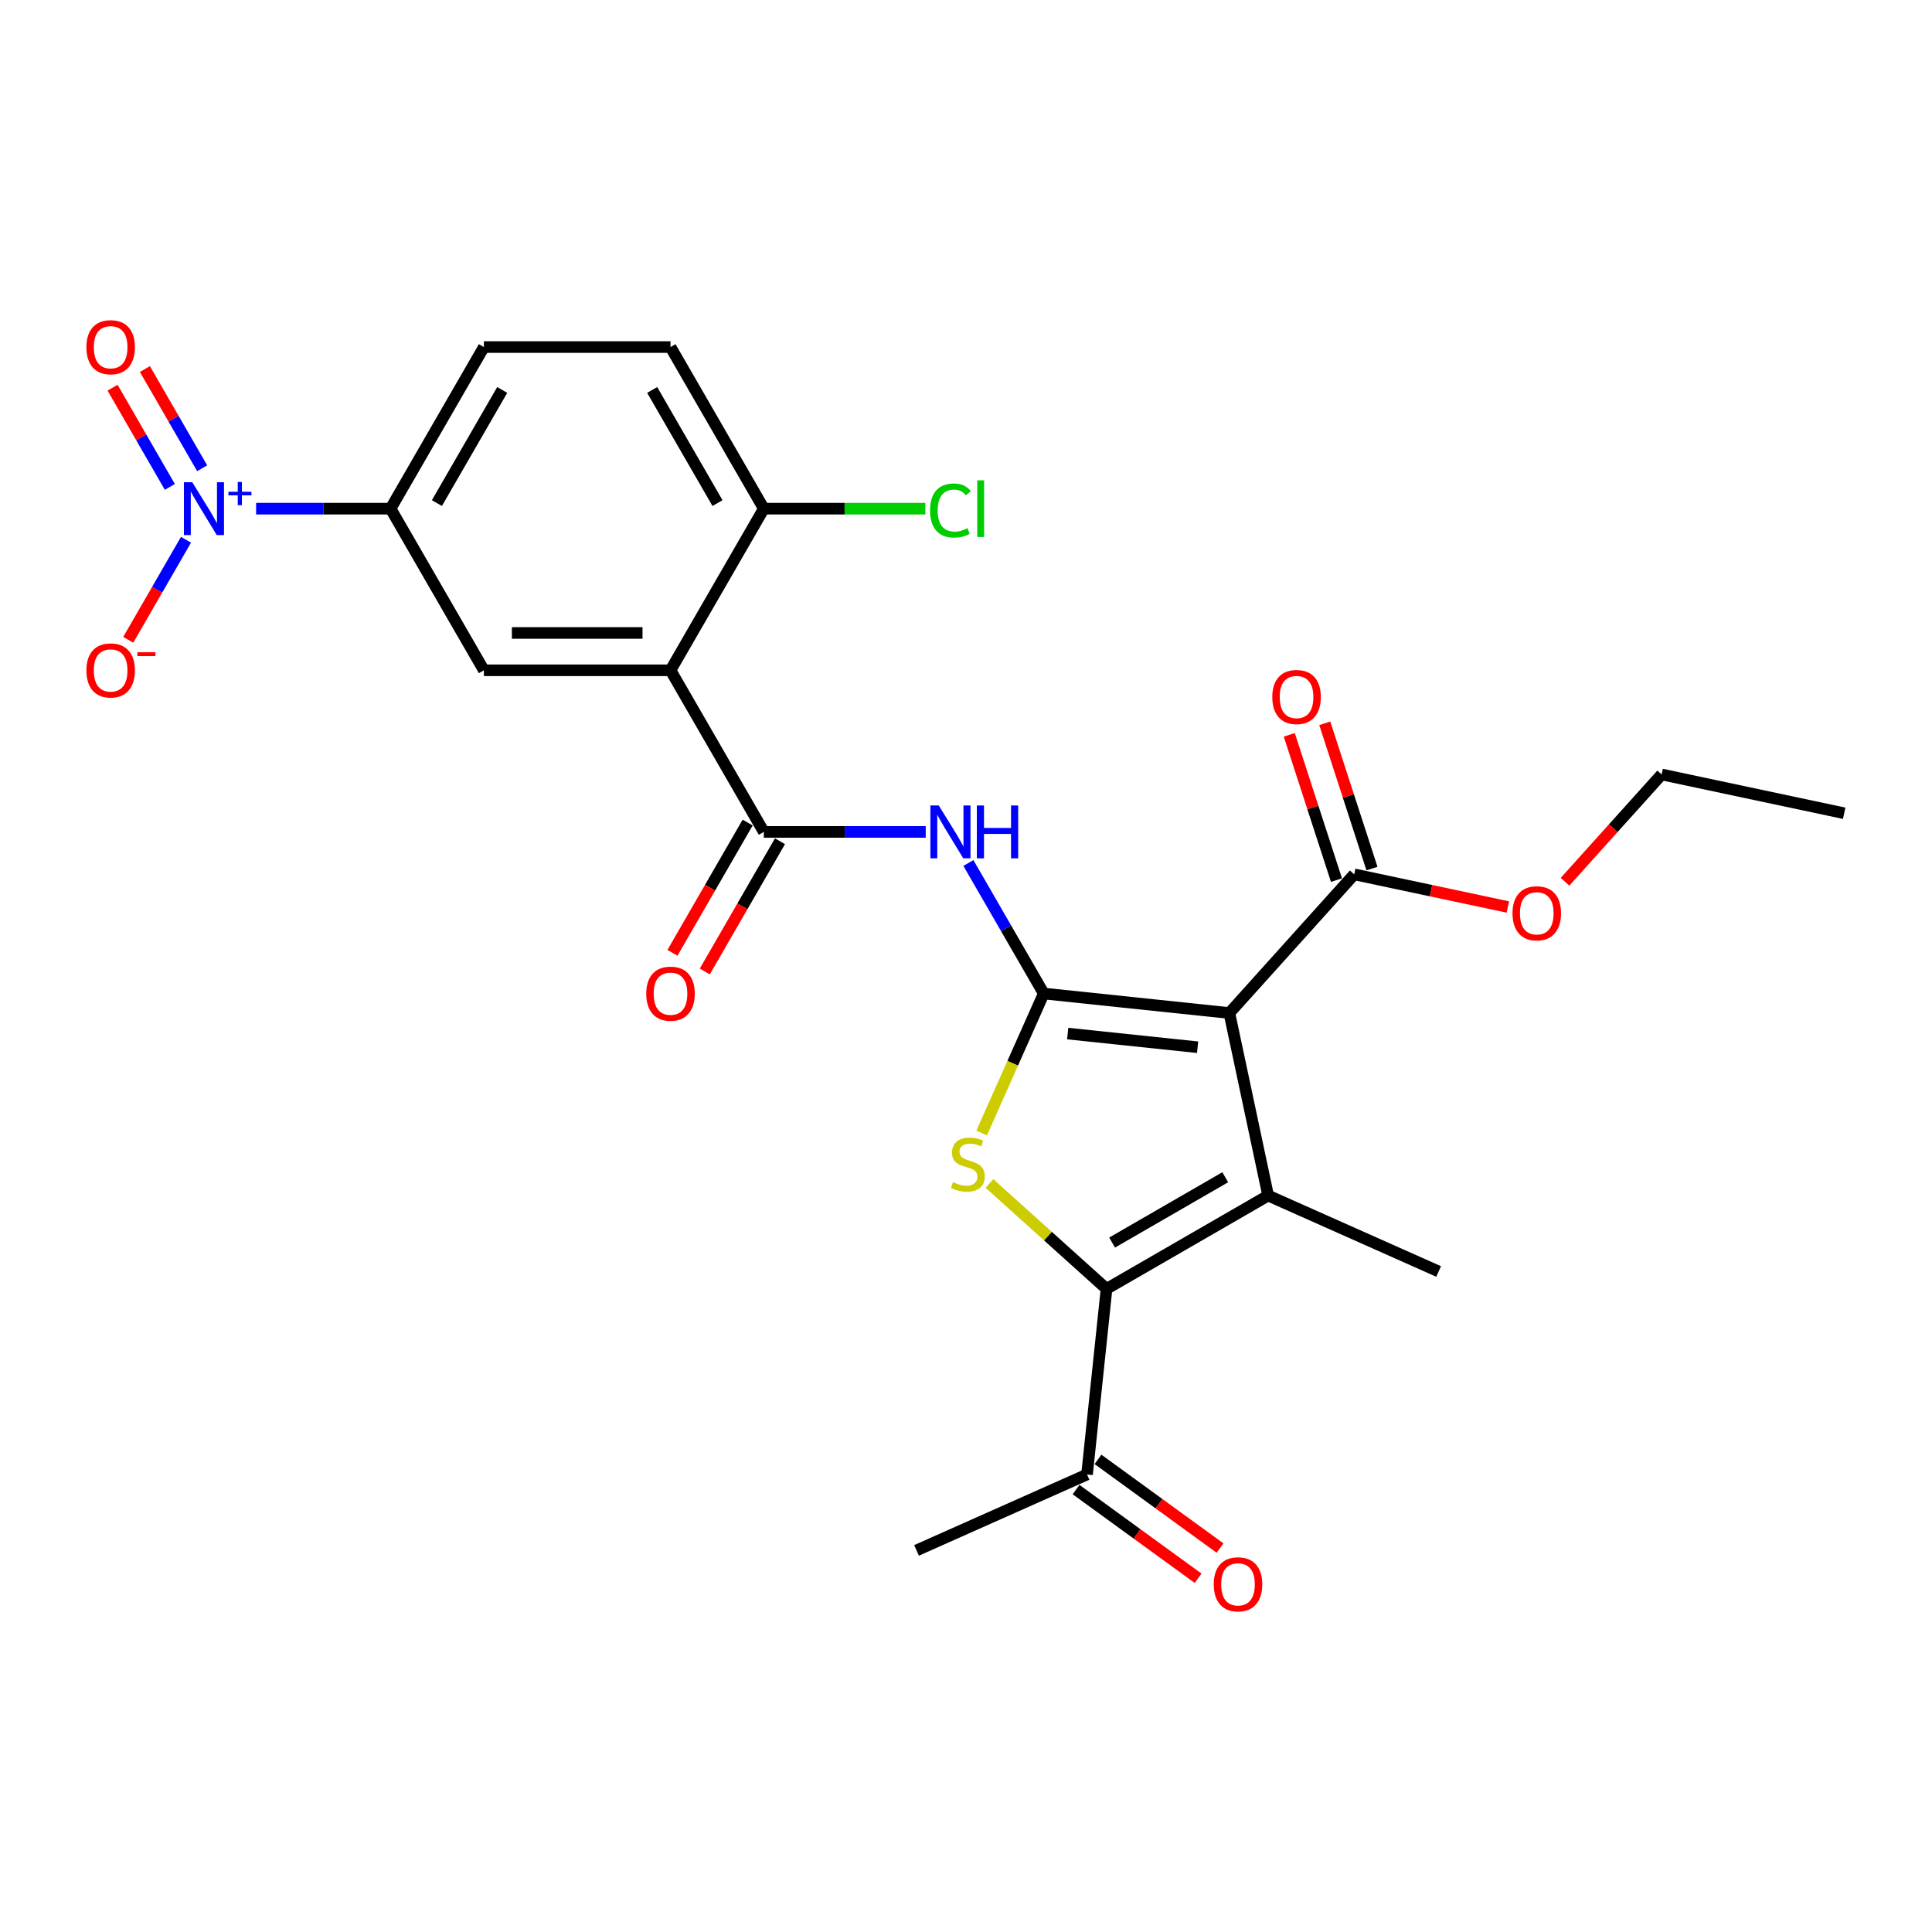 <?xml version='1.0' encoding='iso-8859-1'?>
<svg version='1.1' baseProfile='full'
              xmlns='http://www.w3.org/2000/svg'
                      xmlns:rdkit='http://www.rdkit.org/xml'
                      xmlns:xlink='http://www.w3.org/1999/xlink'
                  xml:space='preserve'
width='1000px' height='1000px' viewBox='0 0 1000 1000'>
<!-- END OF HEADER -->
<rect style='opacity:1.0;fill:#FFFFFF;stroke:none' width='1000' height='1000' x='0' y='0'> </rect>
<path class='bond-0' d='M 540.244,514.247 L 636.309,524.344' style='fill:none;fill-rule:evenodd;stroke:#000000;stroke-width:6px;stroke-linecap:butt;stroke-linejoin:miter;stroke-opacity:1' />
<path class='bond-0' d='M 552.634,534.974 L 619.88,542.042' style='fill:none;fill-rule:evenodd;stroke:#000000;stroke-width:6px;stroke-linecap:butt;stroke-linejoin:miter;stroke-opacity:1' />
<path class='bond-2' d='M 540.244,514.247 L 524.173,550.341' style='fill:none;fill-rule:evenodd;stroke:#000000;stroke-width:6px;stroke-linecap:butt;stroke-linejoin:miter;stroke-opacity:1' />
<path class='bond-2' d='M 524.173,550.341 L 508.103,586.436' style='fill:none;fill-rule:evenodd;stroke:#CCCC00;stroke-width:6px;stroke-linecap:butt;stroke-linejoin:miter;stroke-opacity:1' />
<path class='bond-5' d='M 540.244,514.247 L 520.741,480.466' style='fill:none;fill-rule:evenodd;stroke:#000000;stroke-width:6px;stroke-linecap:butt;stroke-linejoin:miter;stroke-opacity:1' />
<path class='bond-5' d='M 520.741,480.466 L 501.238,446.686' style='fill:none;fill-rule:evenodd;stroke:#0000FF;stroke-width:6px;stroke-linecap:butt;stroke-linejoin:miter;stroke-opacity:1' />
<path class='bond-1' d='M 636.309,524.344 L 656.392,618.827' style='fill:none;fill-rule:evenodd;stroke:#000000;stroke-width:6px;stroke-linecap:butt;stroke-linejoin:miter;stroke-opacity:1' />
<path class='bond-8' d='M 636.309,524.344 L 700.944,452.56' style='fill:none;fill-rule:evenodd;stroke:#000000;stroke-width:6px;stroke-linecap:butt;stroke-linejoin:miter;stroke-opacity:1' />
<path class='bond-20' d='M 656.392,618.827 L 744.636,658.116' style='fill:none;fill-rule:evenodd;stroke:#000000;stroke-width:6px;stroke-linecap:butt;stroke-linejoin:miter;stroke-opacity:1' />
<path class='bond-26' d='M 656.392,618.827 L 572.739,667.125' style='fill:none;fill-rule:evenodd;stroke:#000000;stroke-width:6px;stroke-linecap:butt;stroke-linejoin:miter;stroke-opacity:1' />
<path class='bond-26' d='M 634.185,609.341 L 575.627,643.149' style='fill:none;fill-rule:evenodd;stroke:#000000;stroke-width:6px;stroke-linecap:butt;stroke-linejoin:miter;stroke-opacity:1' />
<path class='bond-3' d='M 512.141,612.562 L 542.44,639.843' style='fill:none;fill-rule:evenodd;stroke:#CCCC00;stroke-width:6px;stroke-linecap:butt;stroke-linejoin:miter;stroke-opacity:1' />
<path class='bond-3' d='M 542.44,639.843 L 572.739,667.125' style='fill:none;fill-rule:evenodd;stroke:#000000;stroke-width:6px;stroke-linecap:butt;stroke-linejoin:miter;stroke-opacity:1' />
<path class='bond-11' d='M 572.739,667.125 L 562.642,763.19' style='fill:none;fill-rule:evenodd;stroke:#000000;stroke-width:6px;stroke-linecap:butt;stroke-linejoin:miter;stroke-opacity:1' />
<path class='bond-4' d='M 347.055,346.94 L 395.352,430.593' style='fill:none;fill-rule:evenodd;stroke:#000000;stroke-width:6px;stroke-linecap:butt;stroke-linejoin:miter;stroke-opacity:1' />
<path class='bond-9' d='M 347.055,346.94 L 250.46,346.94' style='fill:none;fill-rule:evenodd;stroke:#000000;stroke-width:6px;stroke-linecap:butt;stroke-linejoin:miter;stroke-opacity:1' />
<path class='bond-9' d='M 332.565,327.621 L 264.949,327.621' style='fill:none;fill-rule:evenodd;stroke:#000000;stroke-width:6px;stroke-linecap:butt;stroke-linejoin:miter;stroke-opacity:1' />
<path class='bond-12' d='M 347.055,346.94 L 395.352,263.287' style='fill:none;fill-rule:evenodd;stroke:#000000;stroke-width:6px;stroke-linecap:butt;stroke-linejoin:miter;stroke-opacity:1' />
<path class='bond-6' d='M 479.157,430.593 L 437.255,430.593' style='fill:none;fill-rule:evenodd;stroke:#0000FF;stroke-width:6px;stroke-linecap:butt;stroke-linejoin:miter;stroke-opacity:1' />
<path class='bond-6' d='M 437.255,430.593 L 395.352,430.593' style='fill:none;fill-rule:evenodd;stroke:#000000;stroke-width:6px;stroke-linecap:butt;stroke-linejoin:miter;stroke-opacity:1' />
<path class='bond-15' d='M 386.986,425.764 L 367.528,459.467' style='fill:none;fill-rule:evenodd;stroke:#000000;stroke-width:6px;stroke-linecap:butt;stroke-linejoin:miter;stroke-opacity:1' />
<path class='bond-15' d='M 367.528,459.467 L 348.07,493.17' style='fill:none;fill-rule:evenodd;stroke:#FF0000;stroke-width:6px;stroke-linecap:butt;stroke-linejoin:miter;stroke-opacity:1' />
<path class='bond-15' d='M 403.717,435.423 L 384.259,469.126' style='fill:none;fill-rule:evenodd;stroke:#000000;stroke-width:6px;stroke-linecap:butt;stroke-linejoin:miter;stroke-opacity:1' />
<path class='bond-15' d='M 384.259,469.126 L 364.8,502.829' style='fill:none;fill-rule:evenodd;stroke:#FF0000;stroke-width:6px;stroke-linecap:butt;stroke-linejoin:miter;stroke-opacity:1' />
<path class='bond-7' d='M 132.561,263.287 L 167.362,263.287' style='fill:none;fill-rule:evenodd;stroke:#0000FF;stroke-width:6px;stroke-linecap:butt;stroke-linejoin:miter;stroke-opacity:1' />
<path class='bond-7' d='M 167.362,263.287 L 202.163,263.287' style='fill:none;fill-rule:evenodd;stroke:#000000;stroke-width:6px;stroke-linecap:butt;stroke-linejoin:miter;stroke-opacity:1' />
<path class='bond-13' d='M 96.277,279.379 L 81.33,305.268' style='fill:none;fill-rule:evenodd;stroke:#0000FF;stroke-width:6px;stroke-linecap:butt;stroke-linejoin:miter;stroke-opacity:1' />
<path class='bond-13' d='M 81.33,305.268 L 66.383,331.157' style='fill:none;fill-rule:evenodd;stroke:#FF0000;stroke-width:6px;stroke-linecap:butt;stroke-linejoin:miter;stroke-opacity:1' />
<path class='bond-14' d='M 104.642,242.364 L 89.818,216.688' style='fill:none;fill-rule:evenodd;stroke:#0000FF;stroke-width:6px;stroke-linecap:butt;stroke-linejoin:miter;stroke-opacity:1' />
<path class='bond-14' d='M 89.818,216.688 L 74.994,191.011' style='fill:none;fill-rule:evenodd;stroke:#FF0000;stroke-width:6px;stroke-linecap:butt;stroke-linejoin:miter;stroke-opacity:1' />
<path class='bond-14' d='M 87.912,252.024 L 73.087,226.347' style='fill:none;fill-rule:evenodd;stroke:#0000FF;stroke-width:6px;stroke-linecap:butt;stroke-linejoin:miter;stroke-opacity:1' />
<path class='bond-14' d='M 73.087,226.347 L 58.263,200.671' style='fill:none;fill-rule:evenodd;stroke:#FF0000;stroke-width:6px;stroke-linecap:butt;stroke-linejoin:miter;stroke-opacity:1' />
<path class='bond-16' d='M 710.13,449.575 L 697.914,411.977' style='fill:none;fill-rule:evenodd;stroke:#000000;stroke-width:6px;stroke-linecap:butt;stroke-linejoin:miter;stroke-opacity:1' />
<path class='bond-16' d='M 697.914,411.977 L 685.698,374.38' style='fill:none;fill-rule:evenodd;stroke:#FF0000;stroke-width:6px;stroke-linecap:butt;stroke-linejoin:miter;stroke-opacity:1' />
<path class='bond-16' d='M 691.757,455.545 L 679.541,417.947' style='fill:none;fill-rule:evenodd;stroke:#000000;stroke-width:6px;stroke-linecap:butt;stroke-linejoin:miter;stroke-opacity:1' />
<path class='bond-16' d='M 679.541,417.947 L 667.325,380.35' style='fill:none;fill-rule:evenodd;stroke:#FF0000;stroke-width:6px;stroke-linecap:butt;stroke-linejoin:miter;stroke-opacity:1' />
<path class='bond-21' d='M 700.944,452.56 L 740.699,461.01' style='fill:none;fill-rule:evenodd;stroke:#000000;stroke-width:6px;stroke-linecap:butt;stroke-linejoin:miter;stroke-opacity:1' />
<path class='bond-21' d='M 740.699,461.01 L 780.455,469.46' style='fill:none;fill-rule:evenodd;stroke:#FF0000;stroke-width:6px;stroke-linecap:butt;stroke-linejoin:miter;stroke-opacity:1' />
<path class='bond-10' d='M 250.46,346.94 L 202.163,263.287' style='fill:none;fill-rule:evenodd;stroke:#000000;stroke-width:6px;stroke-linecap:butt;stroke-linejoin:miter;stroke-opacity:1' />
<path class='bond-27' d='M 202.163,263.287 L 250.46,179.633' style='fill:none;fill-rule:evenodd;stroke:#000000;stroke-width:6px;stroke-linecap:butt;stroke-linejoin:miter;stroke-opacity:1' />
<path class='bond-27' d='M 226.138,260.398 L 259.946,201.841' style='fill:none;fill-rule:evenodd;stroke:#000000;stroke-width:6px;stroke-linecap:butt;stroke-linejoin:miter;stroke-opacity:1' />
<path class='bond-18' d='M 556.964,771.005 L 588.552,793.954' style='fill:none;fill-rule:evenodd;stroke:#000000;stroke-width:6px;stroke-linecap:butt;stroke-linejoin:miter;stroke-opacity:1' />
<path class='bond-18' d='M 588.552,793.954 L 620.139,816.904' style='fill:none;fill-rule:evenodd;stroke:#FF0000;stroke-width:6px;stroke-linecap:butt;stroke-linejoin:miter;stroke-opacity:1' />
<path class='bond-18' d='M 568.32,755.375 L 599.907,778.325' style='fill:none;fill-rule:evenodd;stroke:#000000;stroke-width:6px;stroke-linecap:butt;stroke-linejoin:miter;stroke-opacity:1' />
<path class='bond-18' d='M 599.907,778.325 L 631.494,801.274' style='fill:none;fill-rule:evenodd;stroke:#FF0000;stroke-width:6px;stroke-linecap:butt;stroke-linejoin:miter;stroke-opacity:1' />
<path class='bond-23' d='M 562.642,763.19 L 474.398,802.479' style='fill:none;fill-rule:evenodd;stroke:#000000;stroke-width:6px;stroke-linecap:butt;stroke-linejoin:miter;stroke-opacity:1' />
<path class='bond-19' d='M 395.352,263.287 L 347.055,179.633' style='fill:none;fill-rule:evenodd;stroke:#000000;stroke-width:6px;stroke-linecap:butt;stroke-linejoin:miter;stroke-opacity:1' />
<path class='bond-19' d='M 371.377,260.398 L 337.568,201.841' style='fill:none;fill-rule:evenodd;stroke:#000000;stroke-width:6px;stroke-linecap:butt;stroke-linejoin:miter;stroke-opacity:1' />
<path class='bond-22' d='M 395.352,263.287 L 437.168,263.287' style='fill:none;fill-rule:evenodd;stroke:#000000;stroke-width:6px;stroke-linecap:butt;stroke-linejoin:miter;stroke-opacity:1' />
<path class='bond-22' d='M 437.168,263.287 L 478.983,263.287' style='fill:none;fill-rule:evenodd;stroke:#00CC00;stroke-width:6px;stroke-linecap:butt;stroke-linejoin:miter;stroke-opacity:1' />
<path class='bond-17' d='M 250.46,179.633 L 347.055,179.633' style='fill:none;fill-rule:evenodd;stroke:#000000;stroke-width:6px;stroke-linecap:butt;stroke-linejoin:miter;stroke-opacity:1' />
<path class='bond-24' d='M 810.056,456.396 L 835.059,428.627' style='fill:none;fill-rule:evenodd;stroke:#FF0000;stroke-width:6px;stroke-linecap:butt;stroke-linejoin:miter;stroke-opacity:1' />
<path class='bond-24' d='M 835.059,428.627 L 860.062,400.859' style='fill:none;fill-rule:evenodd;stroke:#000000;stroke-width:6px;stroke-linecap:butt;stroke-linejoin:miter;stroke-opacity:1' />
<path class='bond-25' d='M 860.062,400.859 L 954.545,420.942' style='fill:none;fill-rule:evenodd;stroke:#000000;stroke-width:6px;stroke-linecap:butt;stroke-linejoin:miter;stroke-opacity:1' />
<path  class='atom-3' d='M 493.228 611.879
Q 493.537 611.995, 494.812 612.536
Q 496.087 613.077, 497.478 613.425
Q 498.907 613.734, 500.298 613.734
Q 502.887 613.734, 504.394 612.497
Q 505.901 611.222, 505.901 609.02
Q 505.901 607.513, 505.128 606.586
Q 504.394 605.658, 503.235 605.156
Q 502.076 604.654, 500.144 604.074
Q 497.71 603.34, 496.241 602.645
Q 494.812 601.949, 493.769 600.481
Q 492.764 599.013, 492.764 596.54
Q 492.764 593.101, 495.082 590.976
Q 497.439 588.851, 502.076 588.851
Q 505.244 588.851, 508.837 590.358
L 507.949 593.333
Q 504.664 591.981, 502.192 591.981
Q 499.526 591.981, 498.057 593.101
Q 496.589 594.183, 496.628 596.076
Q 496.628 597.545, 497.362 598.433
Q 498.135 599.322, 499.216 599.824
Q 500.337 600.326, 502.192 600.906
Q 504.664 601.679, 506.133 602.452
Q 507.601 603.224, 508.644 604.808
Q 509.726 606.354, 509.726 609.02
Q 509.726 612.806, 507.176 614.854
Q 504.664 616.863, 500.453 616.863
Q 498.019 616.863, 496.164 616.323
Q 494.348 615.82, 492.184 614.932
L 493.228 611.879
' fill='#CCCC00'/>
<path  class='atom-6' d='M 485.9 416.915
L 494.864 431.405
Q 495.752 432.834, 497.182 435.423
Q 498.611 438.012, 498.689 438.166
L 498.689 416.915
L 502.321 416.915
L 502.321 444.271
L 498.573 444.271
L 488.952 428.43
Q 487.831 426.575, 486.634 424.45
Q 485.475 422.325, 485.127 421.668
L 485.127 444.271
L 481.572 444.271
L 481.572 416.915
L 485.9 416.915
' fill='#0000FF'/>
<path  class='atom-6' d='M 505.605 416.915
L 509.314 416.915
L 509.314 428.545
L 523.301 428.545
L 523.301 416.915
L 527.01 416.915
L 527.01 444.271
L 523.301 444.271
L 523.301 431.636
L 509.314 431.636
L 509.314 444.271
L 505.605 444.271
L 505.605 416.915
' fill='#0000FF'/>
<path  class='atom-8' d='M 99.521 249.609
L 108.485 264.098
Q 109.374 265.528, 110.803 268.116
Q 112.233 270.705, 112.31 270.86
L 112.31 249.609
L 115.942 249.609
L 115.942 276.964
L 112.194 276.964
L 102.574 261.123
Q 101.453 259.268, 100.255 257.143
Q 99.096 255.018, 98.749 254.361
L 98.749 276.964
L 95.194 276.964
L 95.194 249.609
L 99.521 249.609
' fill='#0000FF'/>
<path  class='atom-8' d='M 118.237 254.54
L 123.057 254.54
L 123.057 249.465
L 125.199 249.465
L 125.199 254.54
L 130.146 254.54
L 130.146 256.376
L 125.199 256.376
L 125.199 261.476
L 123.057 261.476
L 123.057 256.376
L 118.237 256.376
L 118.237 254.54
' fill='#0000FF'/>
<path  class='atom-14' d='M 44.714 347.017
Q 44.714 340.449, 47.959 336.778
Q 51.205 333.108, 57.271 333.108
Q 63.337 333.108, 66.582 336.778
Q 69.828 340.449, 69.828 347.017
Q 69.828 353.663, 66.544 357.449
Q 63.26 361.197, 57.271 361.197
Q 51.243 361.197, 47.959 357.449
Q 44.714 353.702, 44.714 347.017
M 57.271 358.106
Q 61.444 358.106, 63.685 355.324
Q 65.964 352.504, 65.964 347.017
Q 65.964 341.647, 63.685 338.942
Q 61.444 336.199, 57.271 336.199
Q 53.098 336.199, 50.818 338.903
Q 48.577 341.608, 48.577 347.017
Q 48.577 352.542, 50.818 355.324
Q 53.098 358.106, 57.271 358.106
' fill='#FF0000'/>
<path  class='atom-14' d='M 71.103 337.573
L 80.462 337.573
L 80.462 339.613
L 71.103 339.613
L 71.103 337.573
' fill='#FF0000'/>
<path  class='atom-15' d='M 44.714 179.71
Q 44.714 173.142, 47.959 169.471
Q 51.205 165.801, 57.271 165.801
Q 63.337 165.801, 66.582 169.471
Q 69.828 173.142, 69.828 179.71
Q 69.828 186.356, 66.544 190.143
Q 63.26 193.891, 57.271 193.891
Q 51.243 193.891, 47.959 190.143
Q 44.714 186.395, 44.714 179.71
M 57.271 190.8
Q 61.444 190.8, 63.685 188.018
Q 65.964 185.197, 65.964 179.71
Q 65.964 174.34, 63.685 171.635
Q 61.444 168.892, 57.271 168.892
Q 53.098 168.892, 50.818 171.597
Q 48.577 174.301, 48.577 179.71
Q 48.577 185.236, 50.818 188.018
Q 53.098 190.8, 57.271 190.8
' fill='#FF0000'/>
<path  class='atom-16' d='M 334.497 514.324
Q 334.497 507.755, 337.743 504.085
Q 340.988 500.414, 347.055 500.414
Q 353.121 500.414, 356.366 504.085
Q 359.612 507.755, 359.612 514.324
Q 359.612 520.97, 356.328 524.756
Q 353.043 528.504, 347.055 528.504
Q 341.027 528.504, 337.743 524.756
Q 334.497 521.008, 334.497 514.324
M 347.055 525.413
Q 351.227 525.413, 353.468 522.631
Q 355.748 519.81, 355.748 514.324
Q 355.748 508.953, 353.468 506.249
Q 351.227 503.505, 347.055 503.505
Q 342.882 503.505, 340.602 506.21
Q 338.361 508.915, 338.361 514.324
Q 338.361 519.849, 340.602 522.631
Q 342.882 525.413, 347.055 525.413
' fill='#FF0000'/>
<path  class='atom-17' d='M 658.537 360.77
Q 658.537 354.202, 661.782 350.531
Q 665.028 346.86, 671.094 346.86
Q 677.16 346.86, 680.406 350.531
Q 683.651 354.202, 683.651 360.77
Q 683.651 367.416, 680.367 371.202
Q 677.083 374.95, 671.094 374.95
Q 665.067 374.95, 661.782 371.202
Q 658.537 367.454, 658.537 360.77
M 671.094 371.859
Q 675.267 371.859, 677.508 369.077
Q 679.788 366.257, 679.788 360.77
Q 679.788 355.399, 677.508 352.695
Q 675.267 349.952, 671.094 349.952
Q 666.921 349.952, 664.642 352.656
Q 662.401 355.361, 662.401 360.77
Q 662.401 366.295, 664.642 369.077
Q 666.921 371.859, 671.094 371.859
' fill='#FF0000'/>
<path  class='atom-19' d='M 628.231 820.044
Q 628.231 813.476, 631.477 809.805
Q 634.723 806.135, 640.789 806.135
Q 646.855 806.135, 650.1 809.805
Q 653.346 813.476, 653.346 820.044
Q 653.346 826.69, 650.062 830.476
Q 646.778 834.224, 640.789 834.224
Q 634.761 834.224, 631.477 830.476
Q 628.231 826.729, 628.231 820.044
M 640.789 831.133
Q 644.962 831.133, 647.203 828.351
Q 649.482 825.531, 649.482 820.044
Q 649.482 814.674, 647.203 811.969
Q 644.962 809.226, 640.789 809.226
Q 636.616 809.226, 634.336 811.93
Q 632.095 814.635, 632.095 820.044
Q 632.095 825.569, 634.336 828.351
Q 636.616 831.133, 640.789 831.133
' fill='#FF0000'/>
<path  class='atom-22' d='M 782.87 472.72
Q 782.87 466.152, 786.116 462.481
Q 789.361 458.811, 795.427 458.811
Q 801.493 458.811, 804.739 462.481
Q 807.985 466.152, 807.985 472.72
Q 807.985 479.366, 804.7 483.152
Q 801.416 486.9, 795.427 486.9
Q 789.4 486.9, 786.116 483.152
Q 782.87 479.405, 782.87 472.72
M 795.427 483.809
Q 799.6 483.809, 801.841 481.027
Q 804.121 478.207, 804.121 472.72
Q 804.121 467.35, 801.841 464.645
Q 799.6 461.902, 795.427 461.902
Q 791.254 461.902, 788.975 464.606
Q 786.734 467.311, 786.734 472.72
Q 786.734 478.245, 788.975 481.027
Q 791.254 483.809, 795.427 483.809
' fill='#FF0000'/>
<path  class='atom-23' d='M 481.398 264.233
Q 481.398 257.433, 484.567 253.878
Q 487.774 250.285, 493.84 250.285
Q 499.481 250.285, 502.495 254.265
L 499.944 256.351
Q 497.742 253.453, 493.84 253.453
Q 489.705 253.453, 487.503 256.235
Q 485.339 258.978, 485.339 264.233
Q 485.339 269.642, 487.58 272.424
Q 489.86 275.206, 494.265 275.206
Q 497.278 275.206, 500.794 273.39
L 501.876 276.288
Q 500.447 277.215, 498.283 277.756
Q 496.119 278.297, 493.724 278.297
Q 487.774 278.297, 484.567 274.665
Q 481.398 271.033, 481.398 264.233
' fill='#00CC00'/>
<path  class='atom-23' d='M 505.817 248.623
L 509.372 248.623
L 509.372 277.95
L 505.817 277.95
L 505.817 248.623
' fill='#00CC00'/>
</svg>
